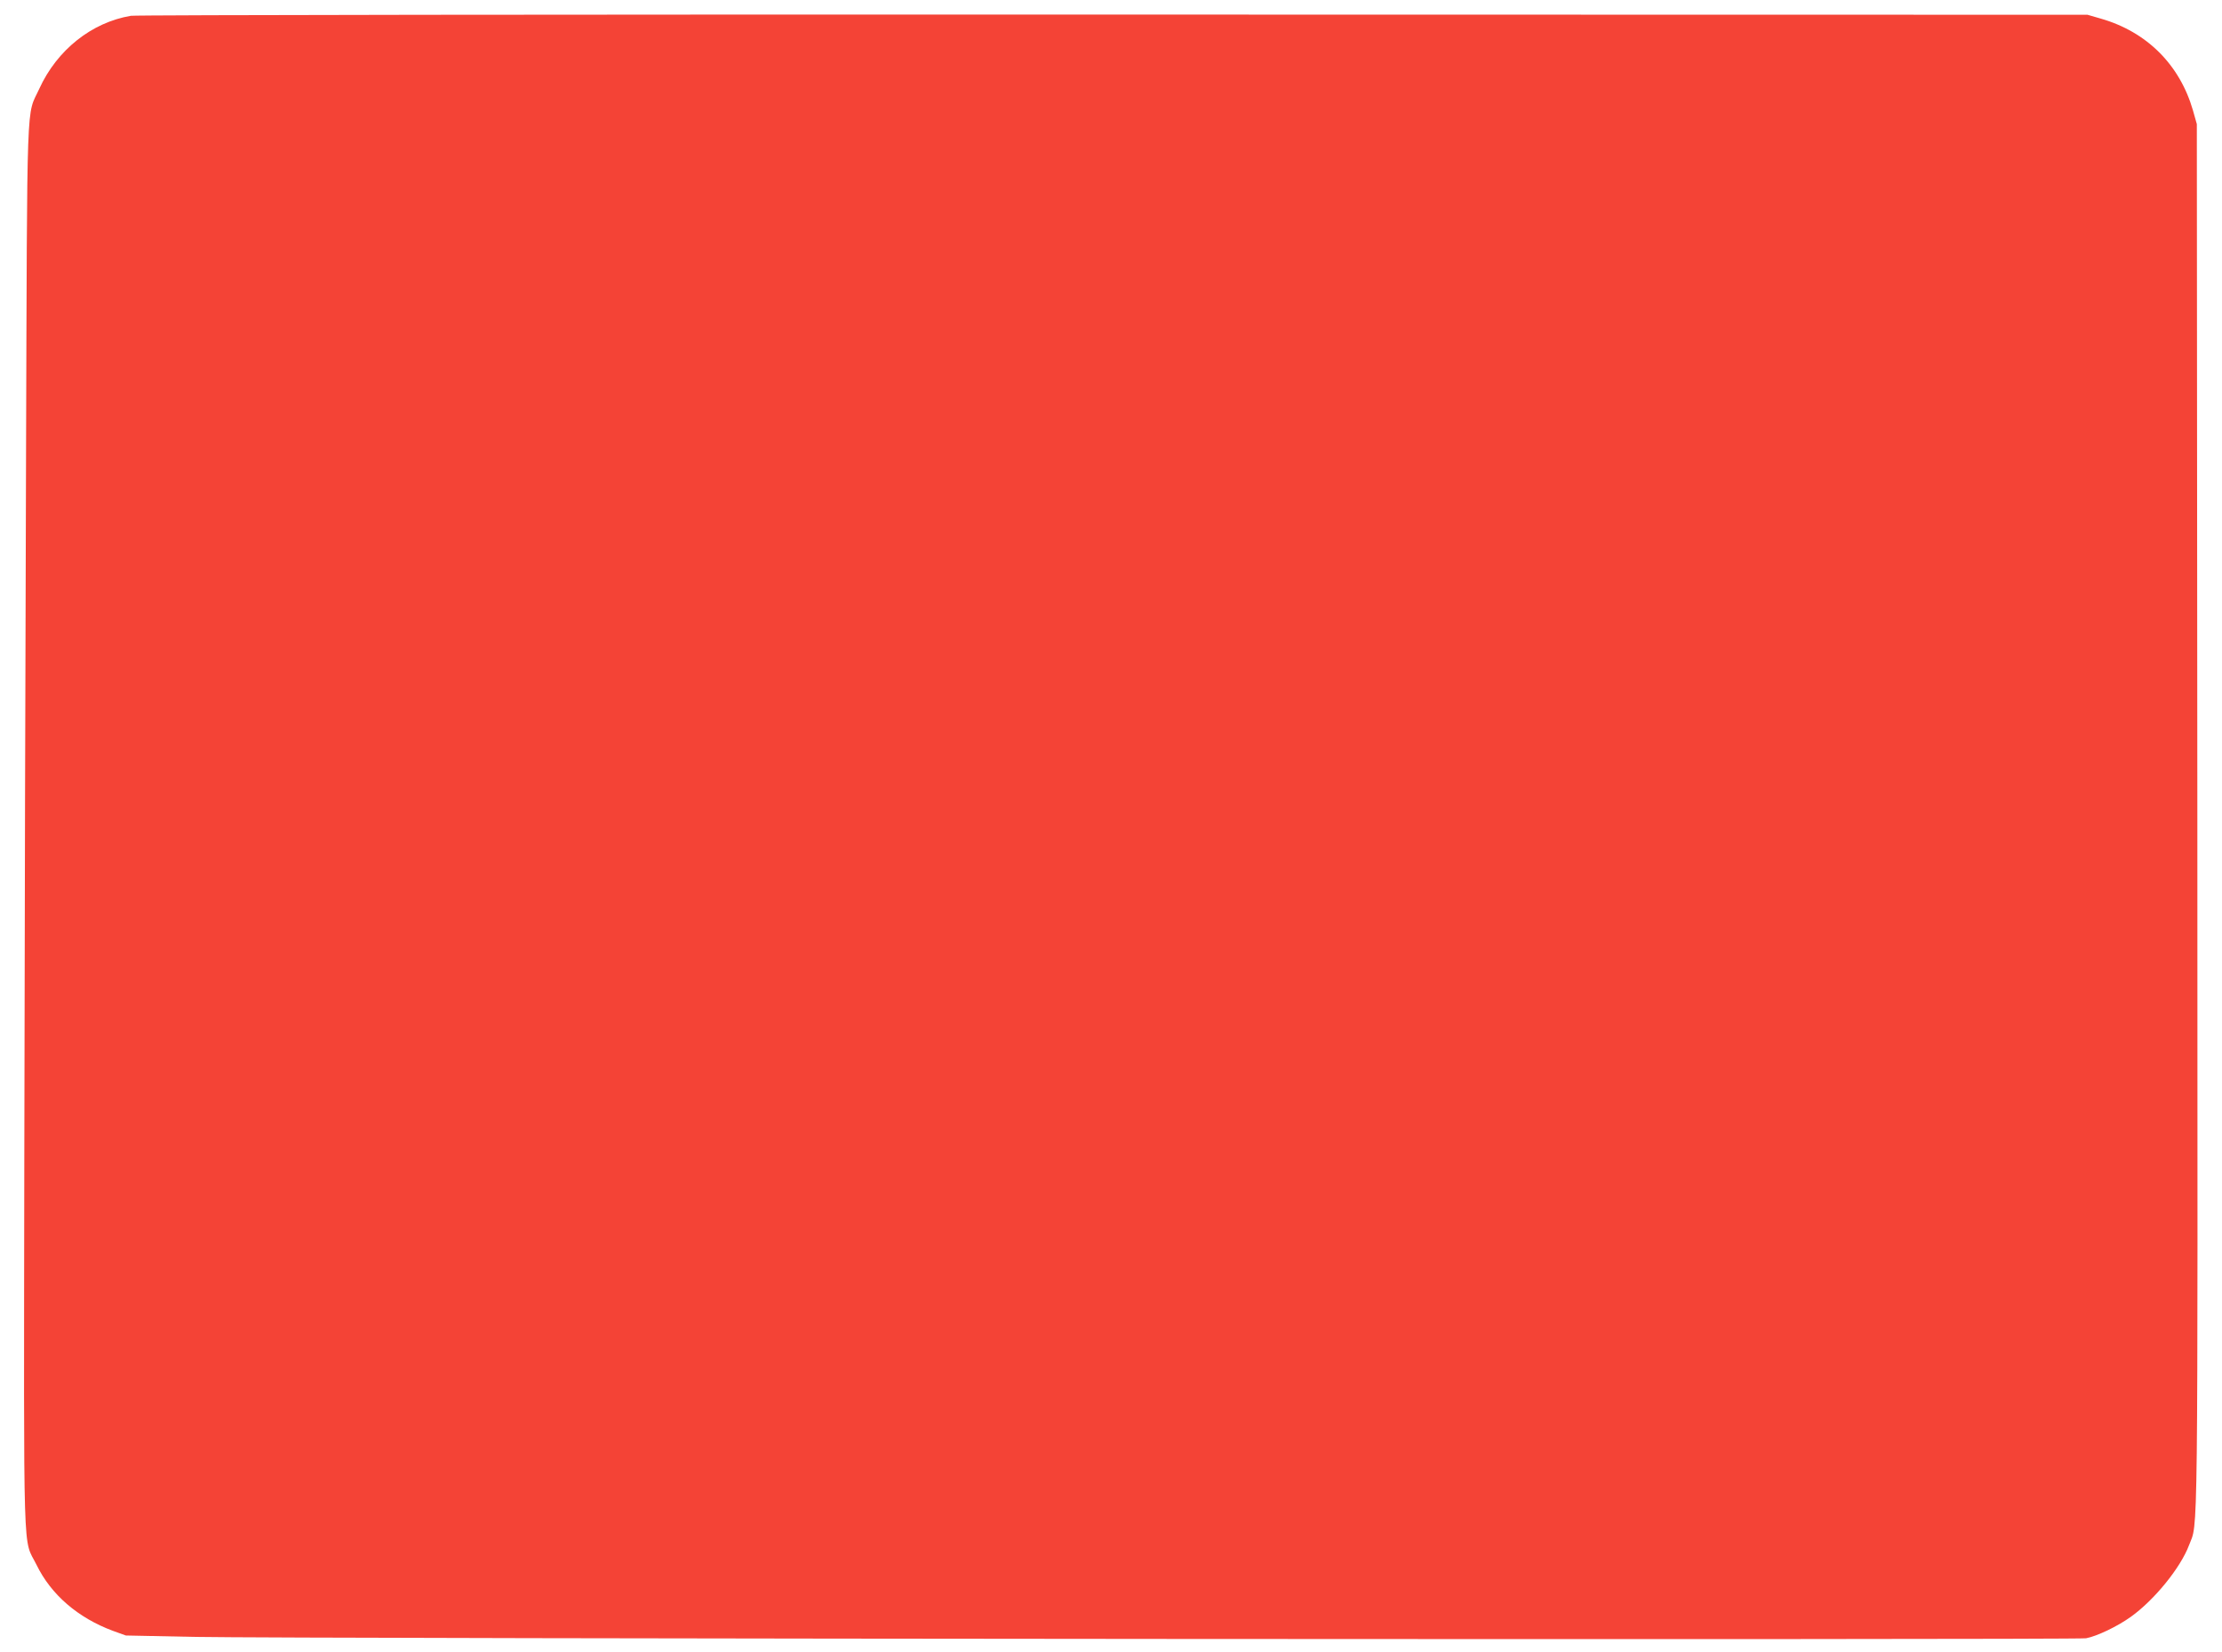 <?xml version="1.0" standalone="no"?>
<!DOCTYPE svg PUBLIC "-//W3C//DTD SVG 20010904//EN"
 "http://www.w3.org/TR/2001/REC-SVG-20010904/DTD/svg10.dtd">
<svg version="1.0" xmlns="http://www.w3.org/2000/svg"
 width="1280pt" height="952pt" viewBox="0 0 1280 952"
 preserveAspectRatio="xMidYMid meet">
<g transform="translate(0,952) scale(0.1,-0.1)"
fill="#f44336" stroke="none">
<path d="M754 9429 c-226 -38 -426 -197 -528 -421 -75 -164 -69 18 -76 -2128
-4 -1059 -8 -2881 -10 -4050 -3 -2376 -9 -2165 70 -2325 84 -173 239 -306 440
-381 l75 -27 395 -8 c582 -11 10840 -18 10897 -8 63 12 180 68 257 123 136 97
287 283 336 413 53 142 50 -123 48 4190 l-3 3998 -22 78 c-76 264 -266 454
-532 530 l-76 22 -5610 1 c-3101 1 -5633 -2 -5661 -7z"/>
</g>
</svg>

